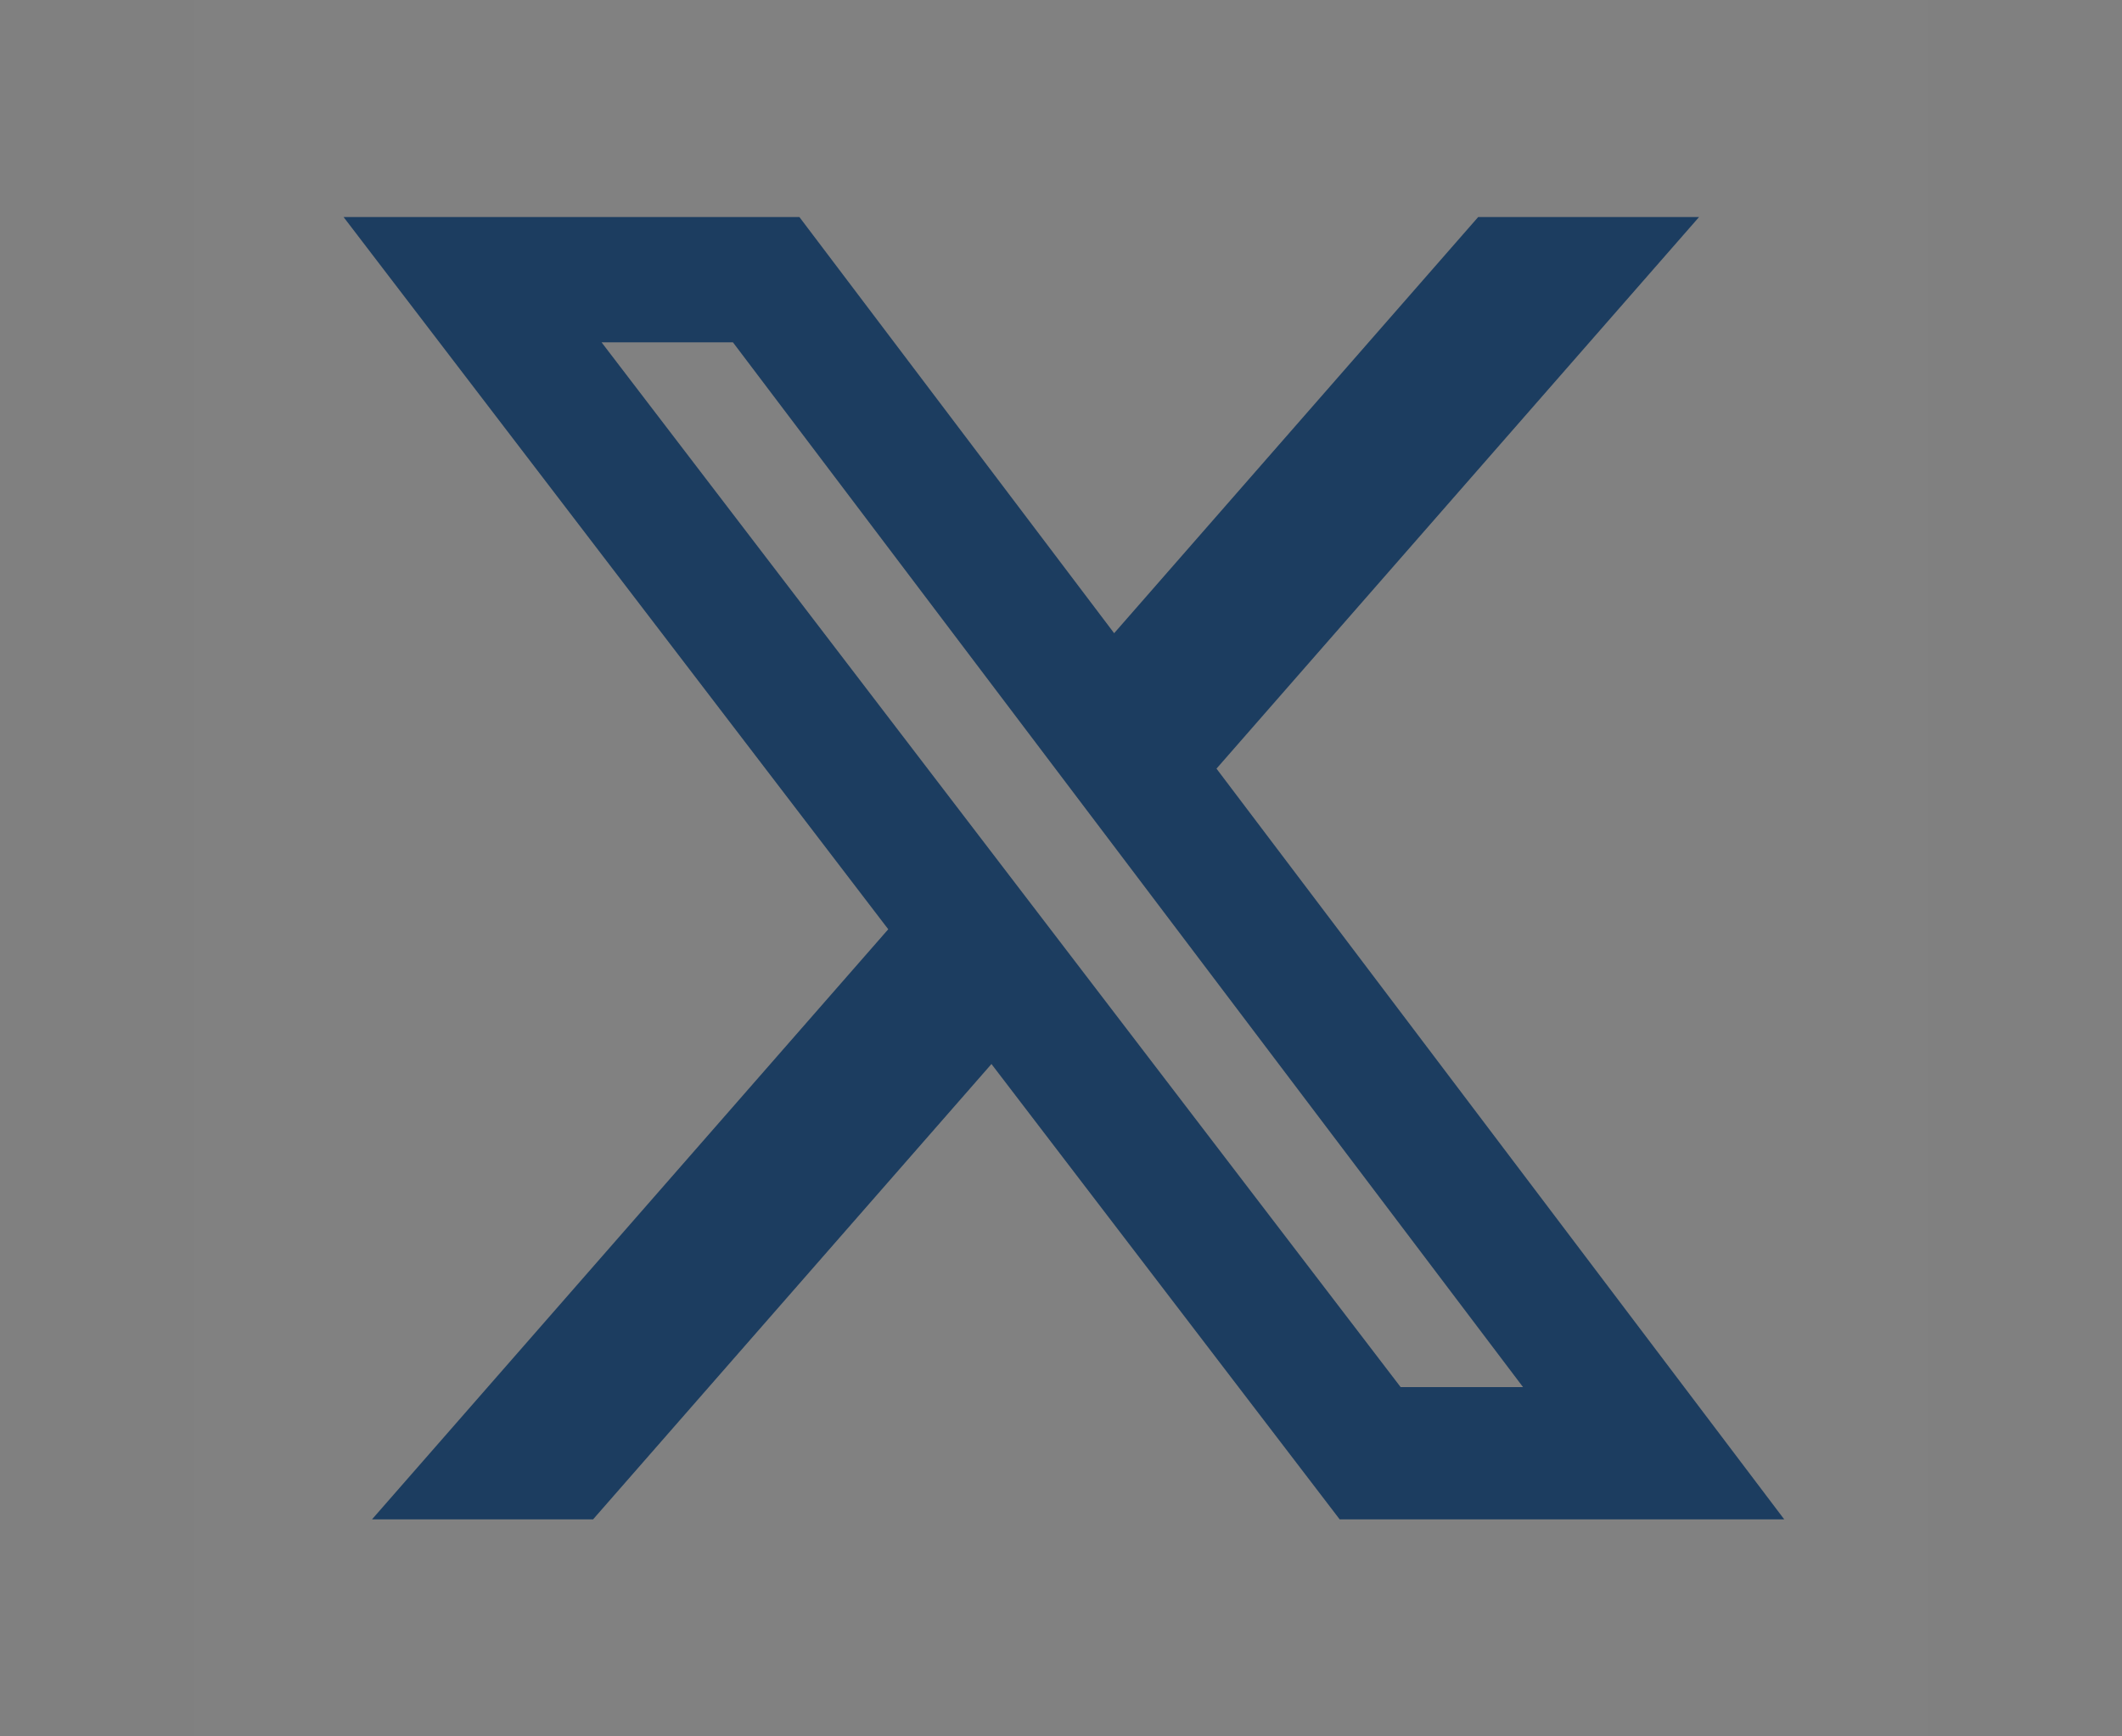 <svg width="22" height="18" viewBox="0 0 22 18" fill="none" xmlns="http://www.w3.org/2000/svg">
<rect x="0" y="0" width="22" height="18" fill="#808080" stroke="none"/>
<path d="M20 0V18H2V0H20Z" fill="white" fill-opacity="0.01"/>
<path d="M15.325 2.25H17.615L12.612 7.968L18.498 15.75H13.889L10.279 11.03L6.149 15.75H3.857L9.209 9.633L3.562 2.25H8.288L11.551 6.564L15.325 2.25ZM14.521 14.379H15.79L7.599 3.549H6.237L14.521 14.379Z" fill="#1C3D60"/>
</svg>

